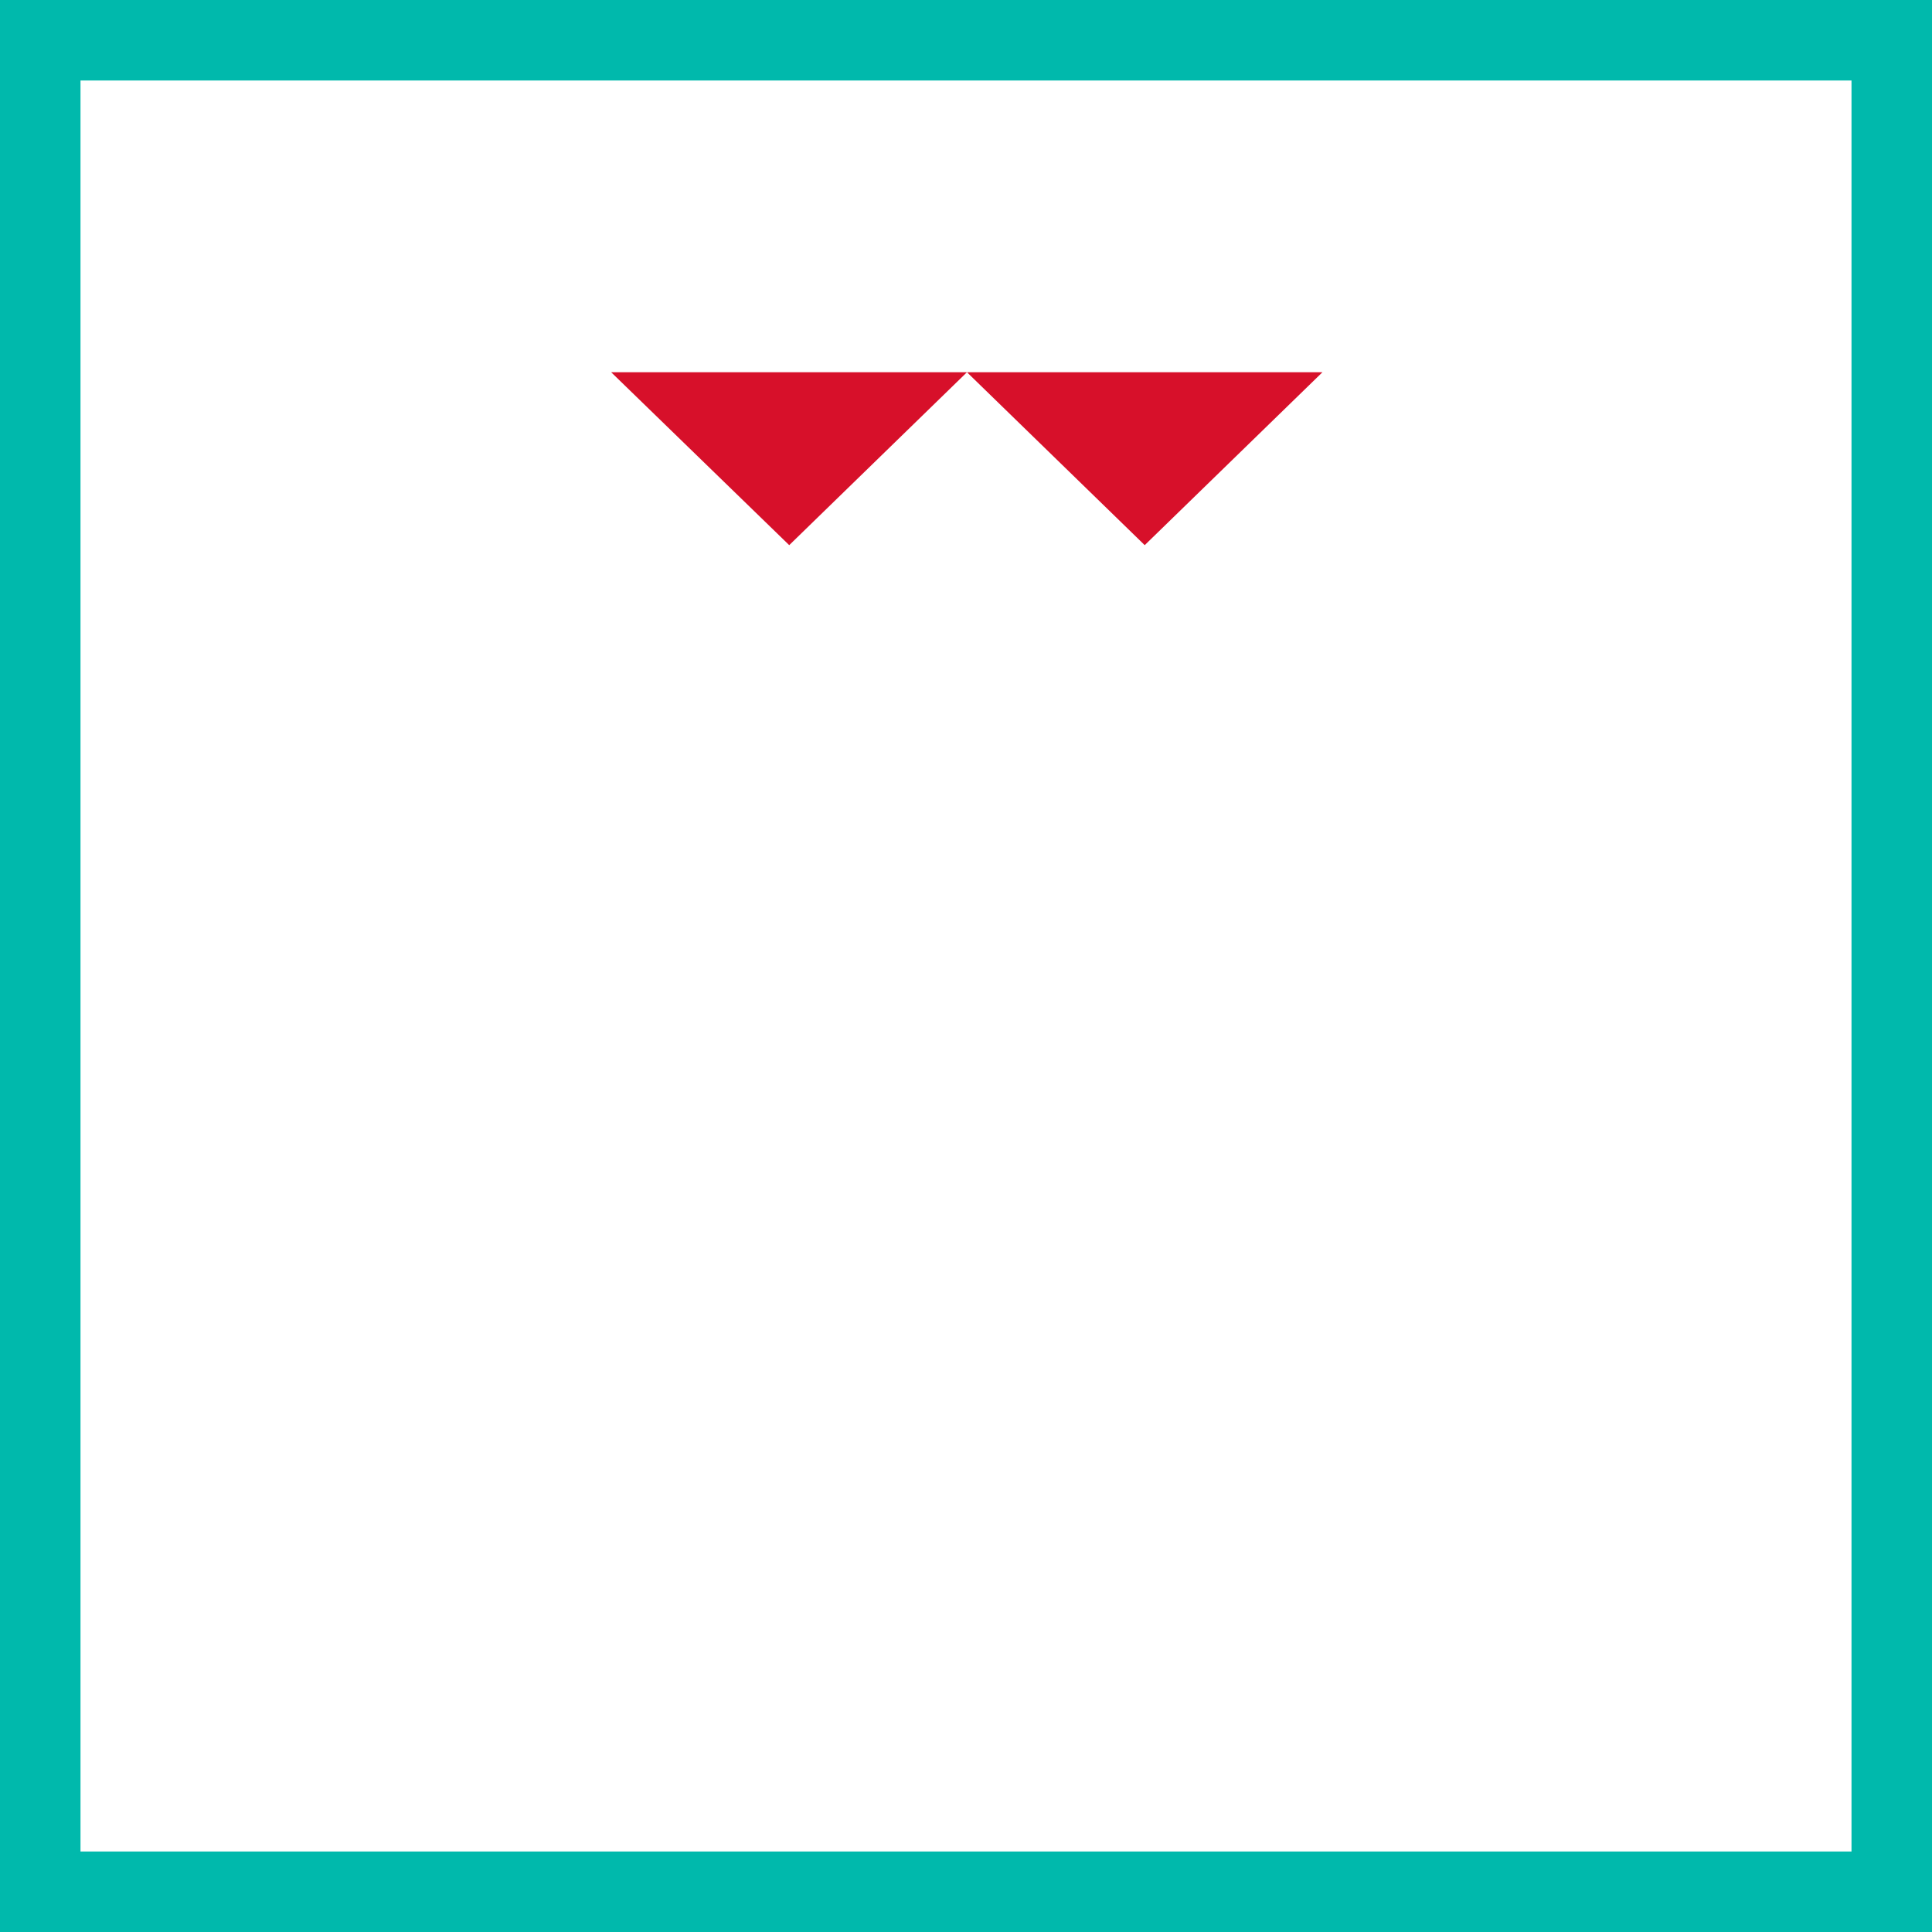 <svg width="48" height="48" viewBox="0 0 48 48" fill="none" xmlns="http://www.w3.org/2000/svg">
<rect x="0" y="0" width="48" height="48" fill="#333333" stroke="none"/>
<path d="M1 1H47V47H1V1Z" fill="white" stroke="#00B9AC" stroke-width="2"/>
<path d="M28.44 13.544L32.856 9.248H24.024L28.44 13.544Z" fill="#D7102A"/>
<path d="M19.608 13.544L24.024 9.248H15.184L19.608 13.544Z" fill="#D7102A"/>
</svg>
